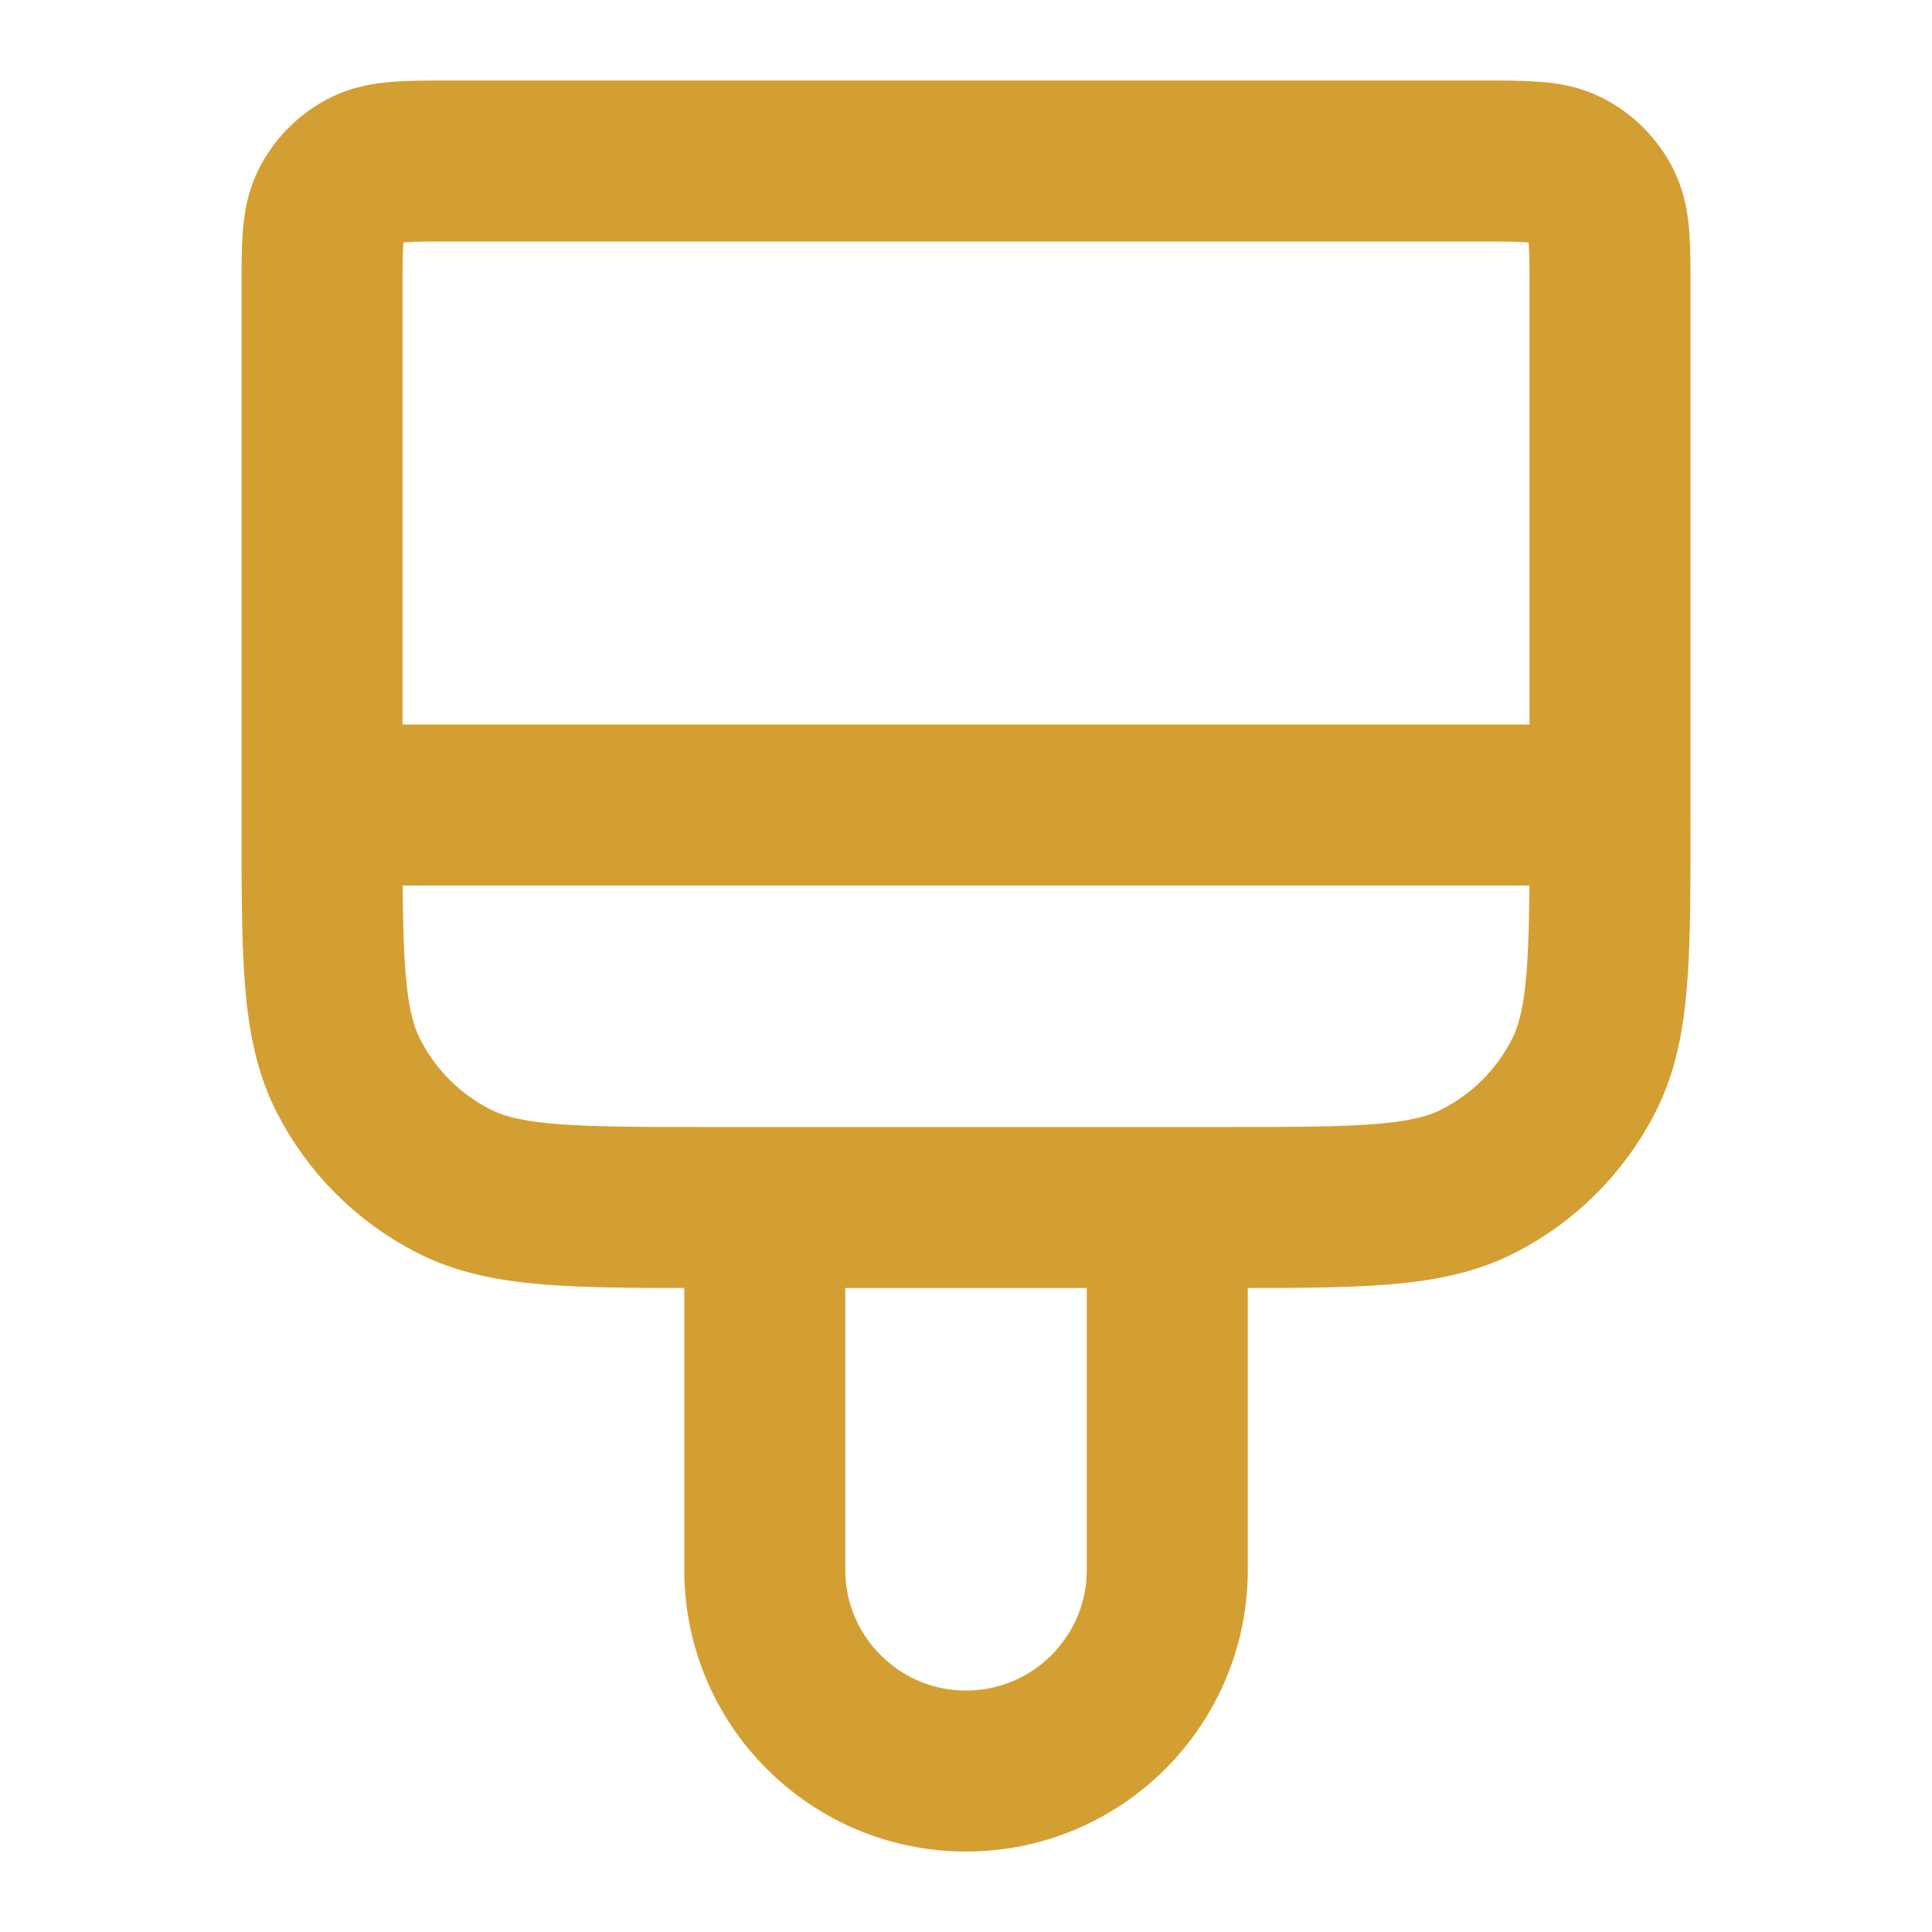 <svg width="32" height="32" viewBox="0 0 32 32" fill="none" xmlns="http://www.w3.org/2000/svg">
<path d="M26.667 13.334V4.8C26.667 4.054 26.667 3.68 26.522 3.395C26.394 3.144 26.19 2.94 25.939 2.812C25.654 2.667 25.281 2.667 24.534 2.667H7.467C6.721 2.667 6.347 2.667 6.062 2.812C5.811 2.94 5.607 3.144 5.479 3.395C5.334 3.68 5.334 4.054 5.334 4.8V13.334M26.667 13.334H5.334M26.667 13.334V13.6C26.667 15.841 26.667 16.961 26.231 17.816C25.848 18.569 25.236 19.181 24.483 19.564C23.628 20 22.508 20 20.267 20H11.734C9.494 20 8.374 20 7.518 19.564C6.765 19.181 6.153 18.569 5.77 17.816C5.334 16.961 5.334 15.841 5.334 13.6V13.334M19.334 20V26C19.334 27.841 17.842 29.334 16.001 29.334C14.16 29.334 12.667 27.841 12.667 26V20" stroke="#D49F32" stroke-width="2.667" stroke-linecap="round" stroke-linejoin="round"/>
</svg>
